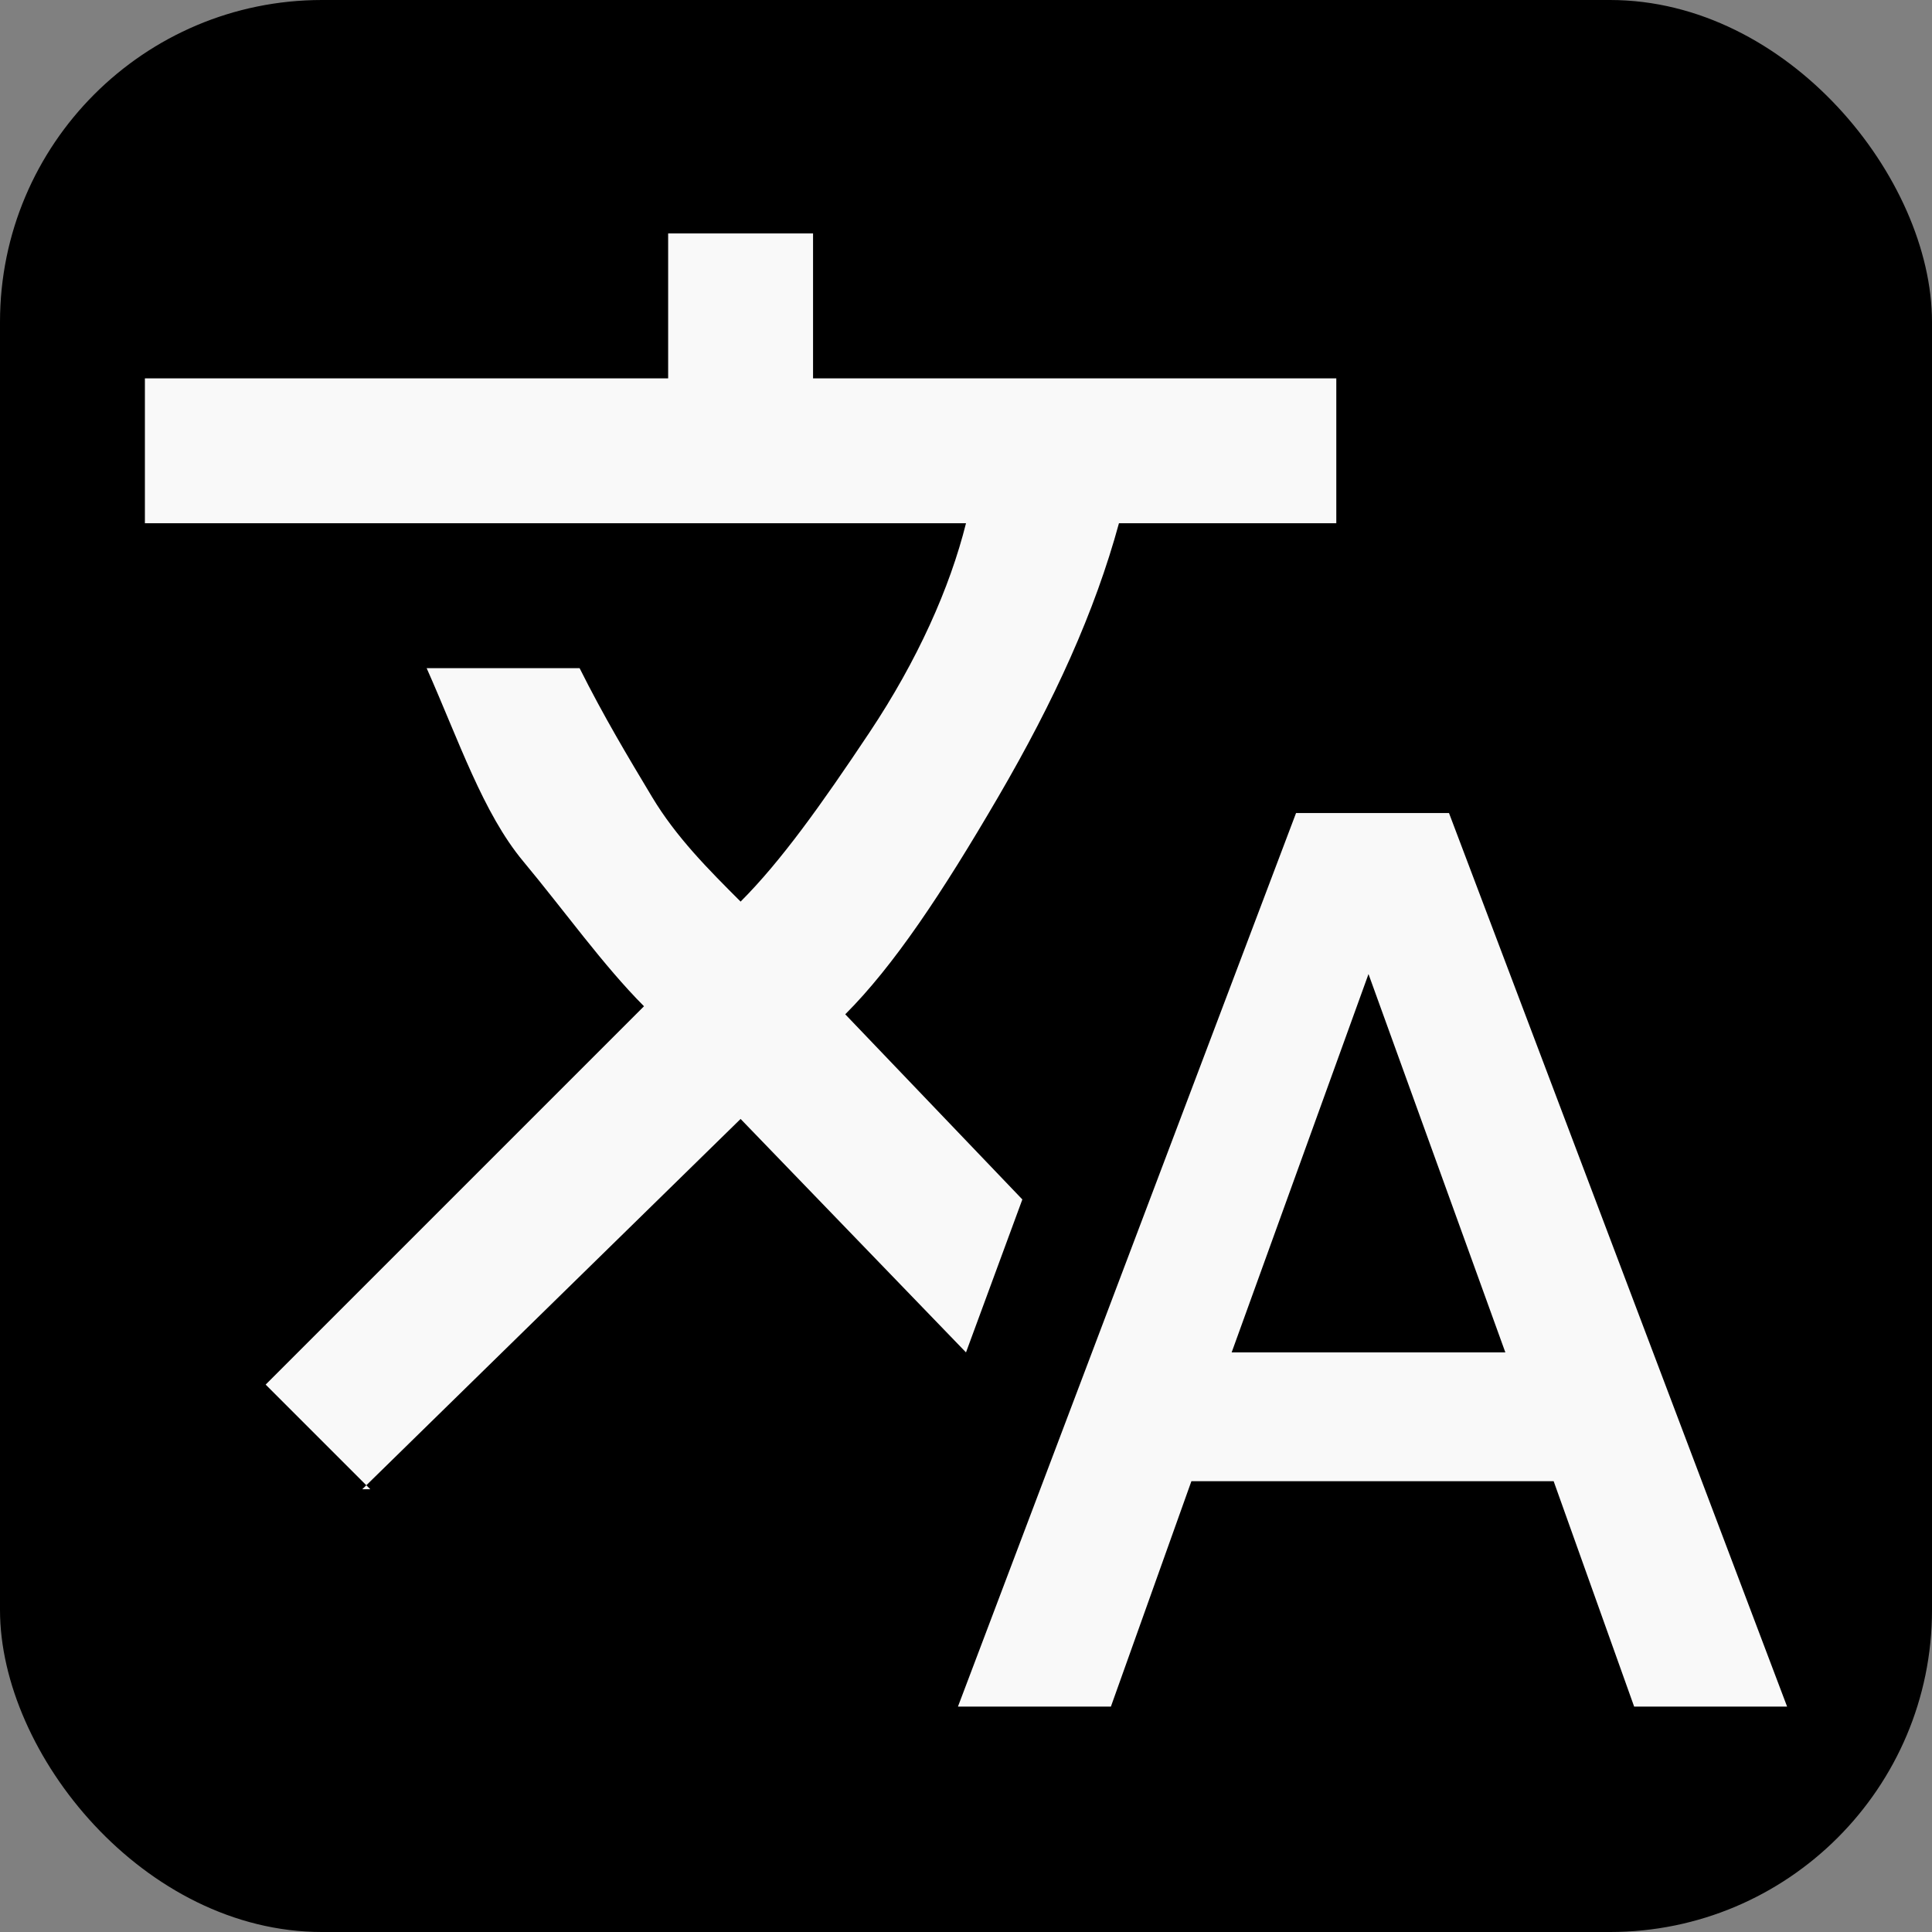 <?xml version="1.0" encoding="UTF-8"?>
<svg xmlns="http://www.w3.org/2000/svg" version="1.1" viewBox="0 0 24 24">
  <rect x="0" y="0" width="24" height="24" fill="#808080" stroke="none"/>
  <defs>
    <style>
      .cls-1 {
        fill: #f9f9f9;
      }
    </style>
  </defs>
  <!-- Generator: Adobe Illustrator 28.6.0, SVG Export Plug-In . SVG Version: 1.2.0 Build 709)  -->
  <g>
    <g id="Capa_1">
      <rect x="0" y="0" width="24" height="24" rx="4" ry="4"/>
      <path class="cls-1" d="M11.9,21.2l4.2-11.1h1.9l4.2,11.1h-1.9l-1-2.8h-4.5l-1,2.8h-1.9ZM4.6,18.5l-1.3-1.3,4.7-4.7c-.5-.5-1-1.2-1.5-1.8s-.8-1.5-1.2-2.4h1.9c.3.6.6,1.1.9,1.6s.7.9,1.1,1.3c.5-.5,1-1.2,1.6-2.1s1-1.8,1.2-2.6H1.8v-1.8h6.5v-1.8h1.8v1.8h6.5v1.8h-2.7c-.3,1.1-.8,2.2-1.5,3.4s-1.3,2.1-1.9,2.7l2.2,2.3-.7,1.9-2.8-2.9-4.7,4.6ZM15.4,16.8h3.3l-1.7-4.7-1.7,4.7Z"/>
    </g>
  </g>
</svg>